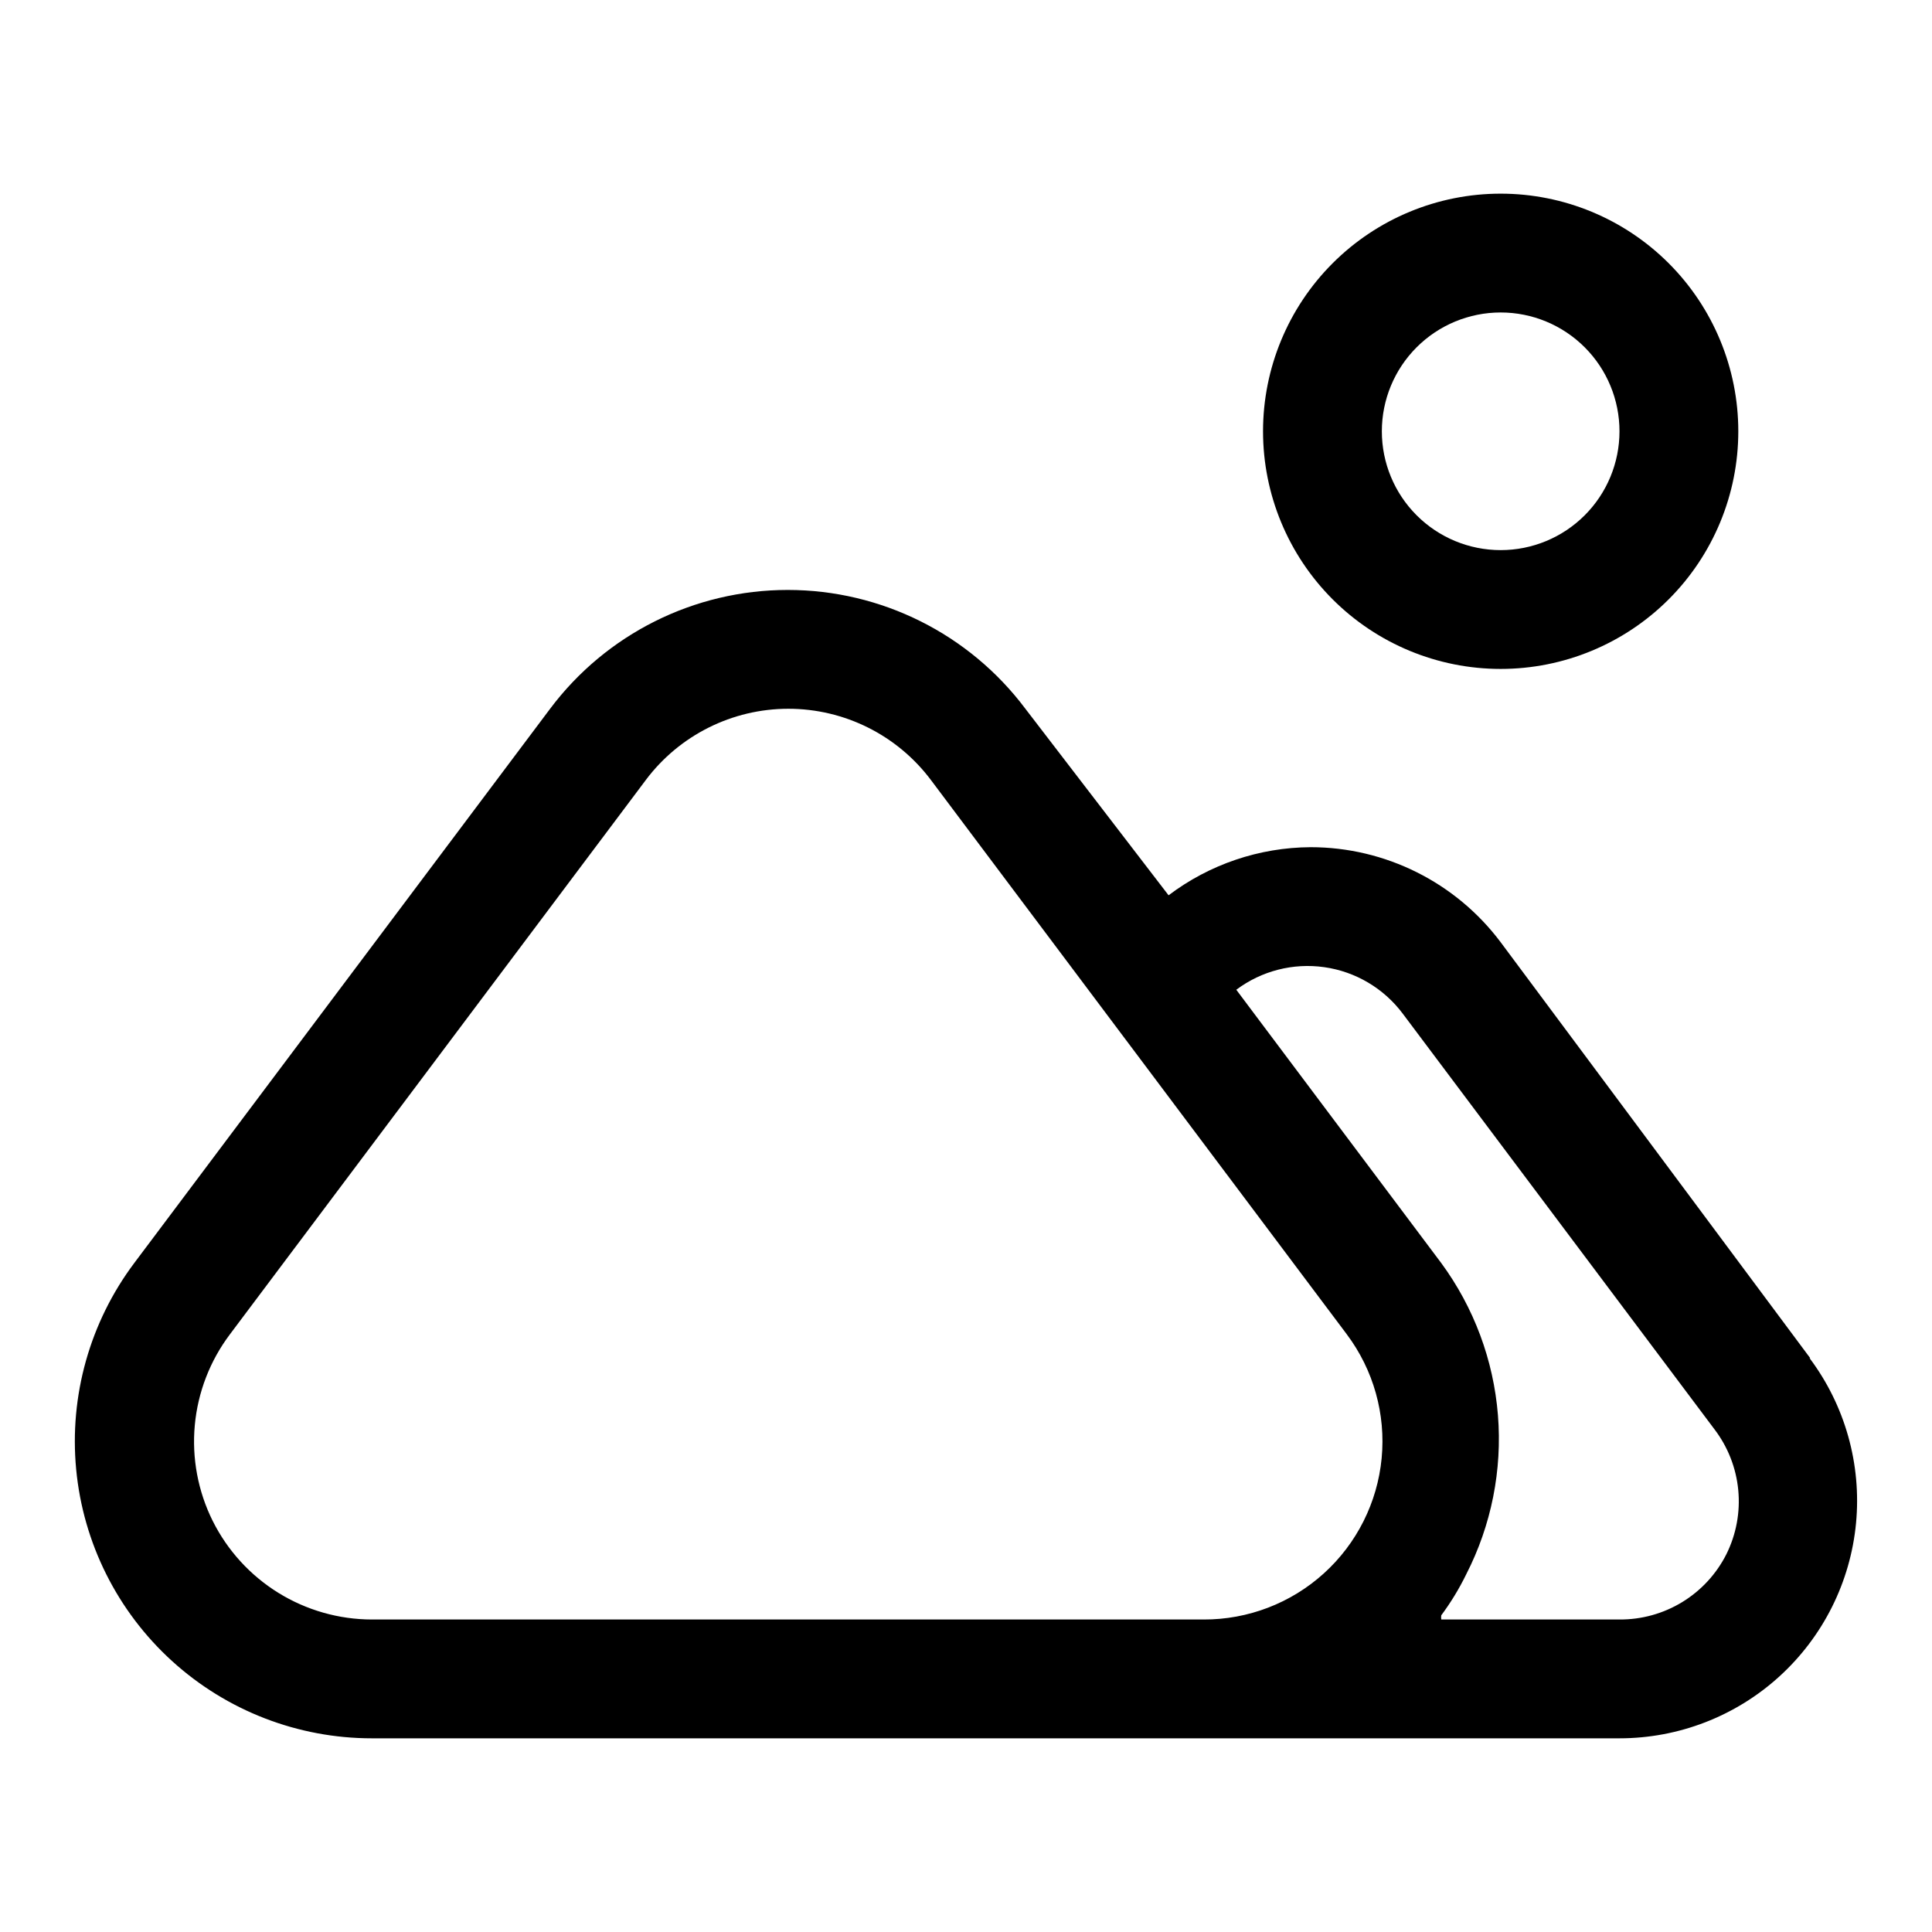 <?xml version="1.0" encoding="UTF-8"?>
<!-- Uploaded to: ICON Repo, www.iconrepo.com, Generator: ICON Repo Mixer Tools -->
<svg fill="#000000" width="800px" height="800px" version="1.1" viewBox="144 144 512 512" xmlns="http://www.w3.org/2000/svg">
 <path d="m623.72 503.91-82.027-110.21c-11.895-15.855-30.559-25.188-50.383-25.188-13.59 0.078-26.789 4.551-37.625 12.75l-37.945-49.434c-14.867-19.824-38.199-31.488-62.977-31.488s-48.109 11.664-62.977 31.488l-110.21 146.89c-11.754 15.672-17.242 35.164-15.391 54.668 1.848 19.504 10.906 37.613 25.398 50.797 14.492 13.184 33.379 20.488 52.969 20.488h330.62c15.672 0 30.781-5.844 42.375-16.391s18.84-25.035 20.32-40.637c1.48-15.602-2.91-31.199-12.316-43.734zm-423.36 43.137c-3.902-7.852-5.543-16.633-4.734-25.367 0.805-8.73 4.027-17.062 9.301-24.066l110.21-146.89v-0.004c8.922-11.891 22.922-18.891 37.785-18.891 14.867 0 28.867 7 37.789 18.891l110.21 146.89v0.004c7.062 9.418 10.355 21.133 9.23 32.852s-6.586 22.594-15.312 30.496c-8.727 7.902-20.09 12.262-31.859 12.223h-220.42c-8.766-0.012-17.355-2.465-24.809-7.078-7.449-4.617-13.473-11.215-17.387-19.059zm401.16 8.816c-2.641 5.242-6.695 9.641-11.703 12.699-5.008 3.062-10.77 4.66-16.637 4.621h-47.234c-0.051-0.367-0.051-0.738 0-1.102 2.535-3.41 4.75-7.047 6.613-10.863 6.668-13.012 9.578-27.617 8.41-42.191-1.168-14.57-6.367-28.527-15.023-40.309l-54.316-72.422c6.684-5.012 15.078-7.164 23.348-5.981 8.266 1.18 15.727 5.598 20.738 12.277l82.656 110.21c3.551 4.672 5.731 10.242 6.285 16.082 0.559 5.844-0.531 11.727-3.137 16.98zm-59.828-234.59c16.703 0 32.719-6.633 44.531-18.445 11.809-11.809 18.445-27.828 18.445-44.531 0-16.699-6.637-32.719-18.445-44.531-11.812-11.809-27.828-18.445-44.531-18.445-16.703 0-32.723 6.637-44.531 18.445-11.809 11.812-18.445 27.832-18.445 44.531 0 16.703 6.637 32.723 18.445 44.531 11.809 11.812 27.828 18.445 44.531 18.445zm0-94.465c8.352 0 16.359 3.32 22.266 9.223 5.906 5.906 9.223 13.914 9.223 22.266 0 8.352-3.316 16.363-9.223 22.266-5.906 5.906-13.914 9.223-22.266 9.223-8.352 0-16.359-3.316-22.266-9.223-5.906-5.902-9.223-13.914-9.223-22.266 0-8.352 3.316-16.359 9.223-22.266 5.906-5.902 13.914-9.223 22.266-9.223z"/>
</svg>